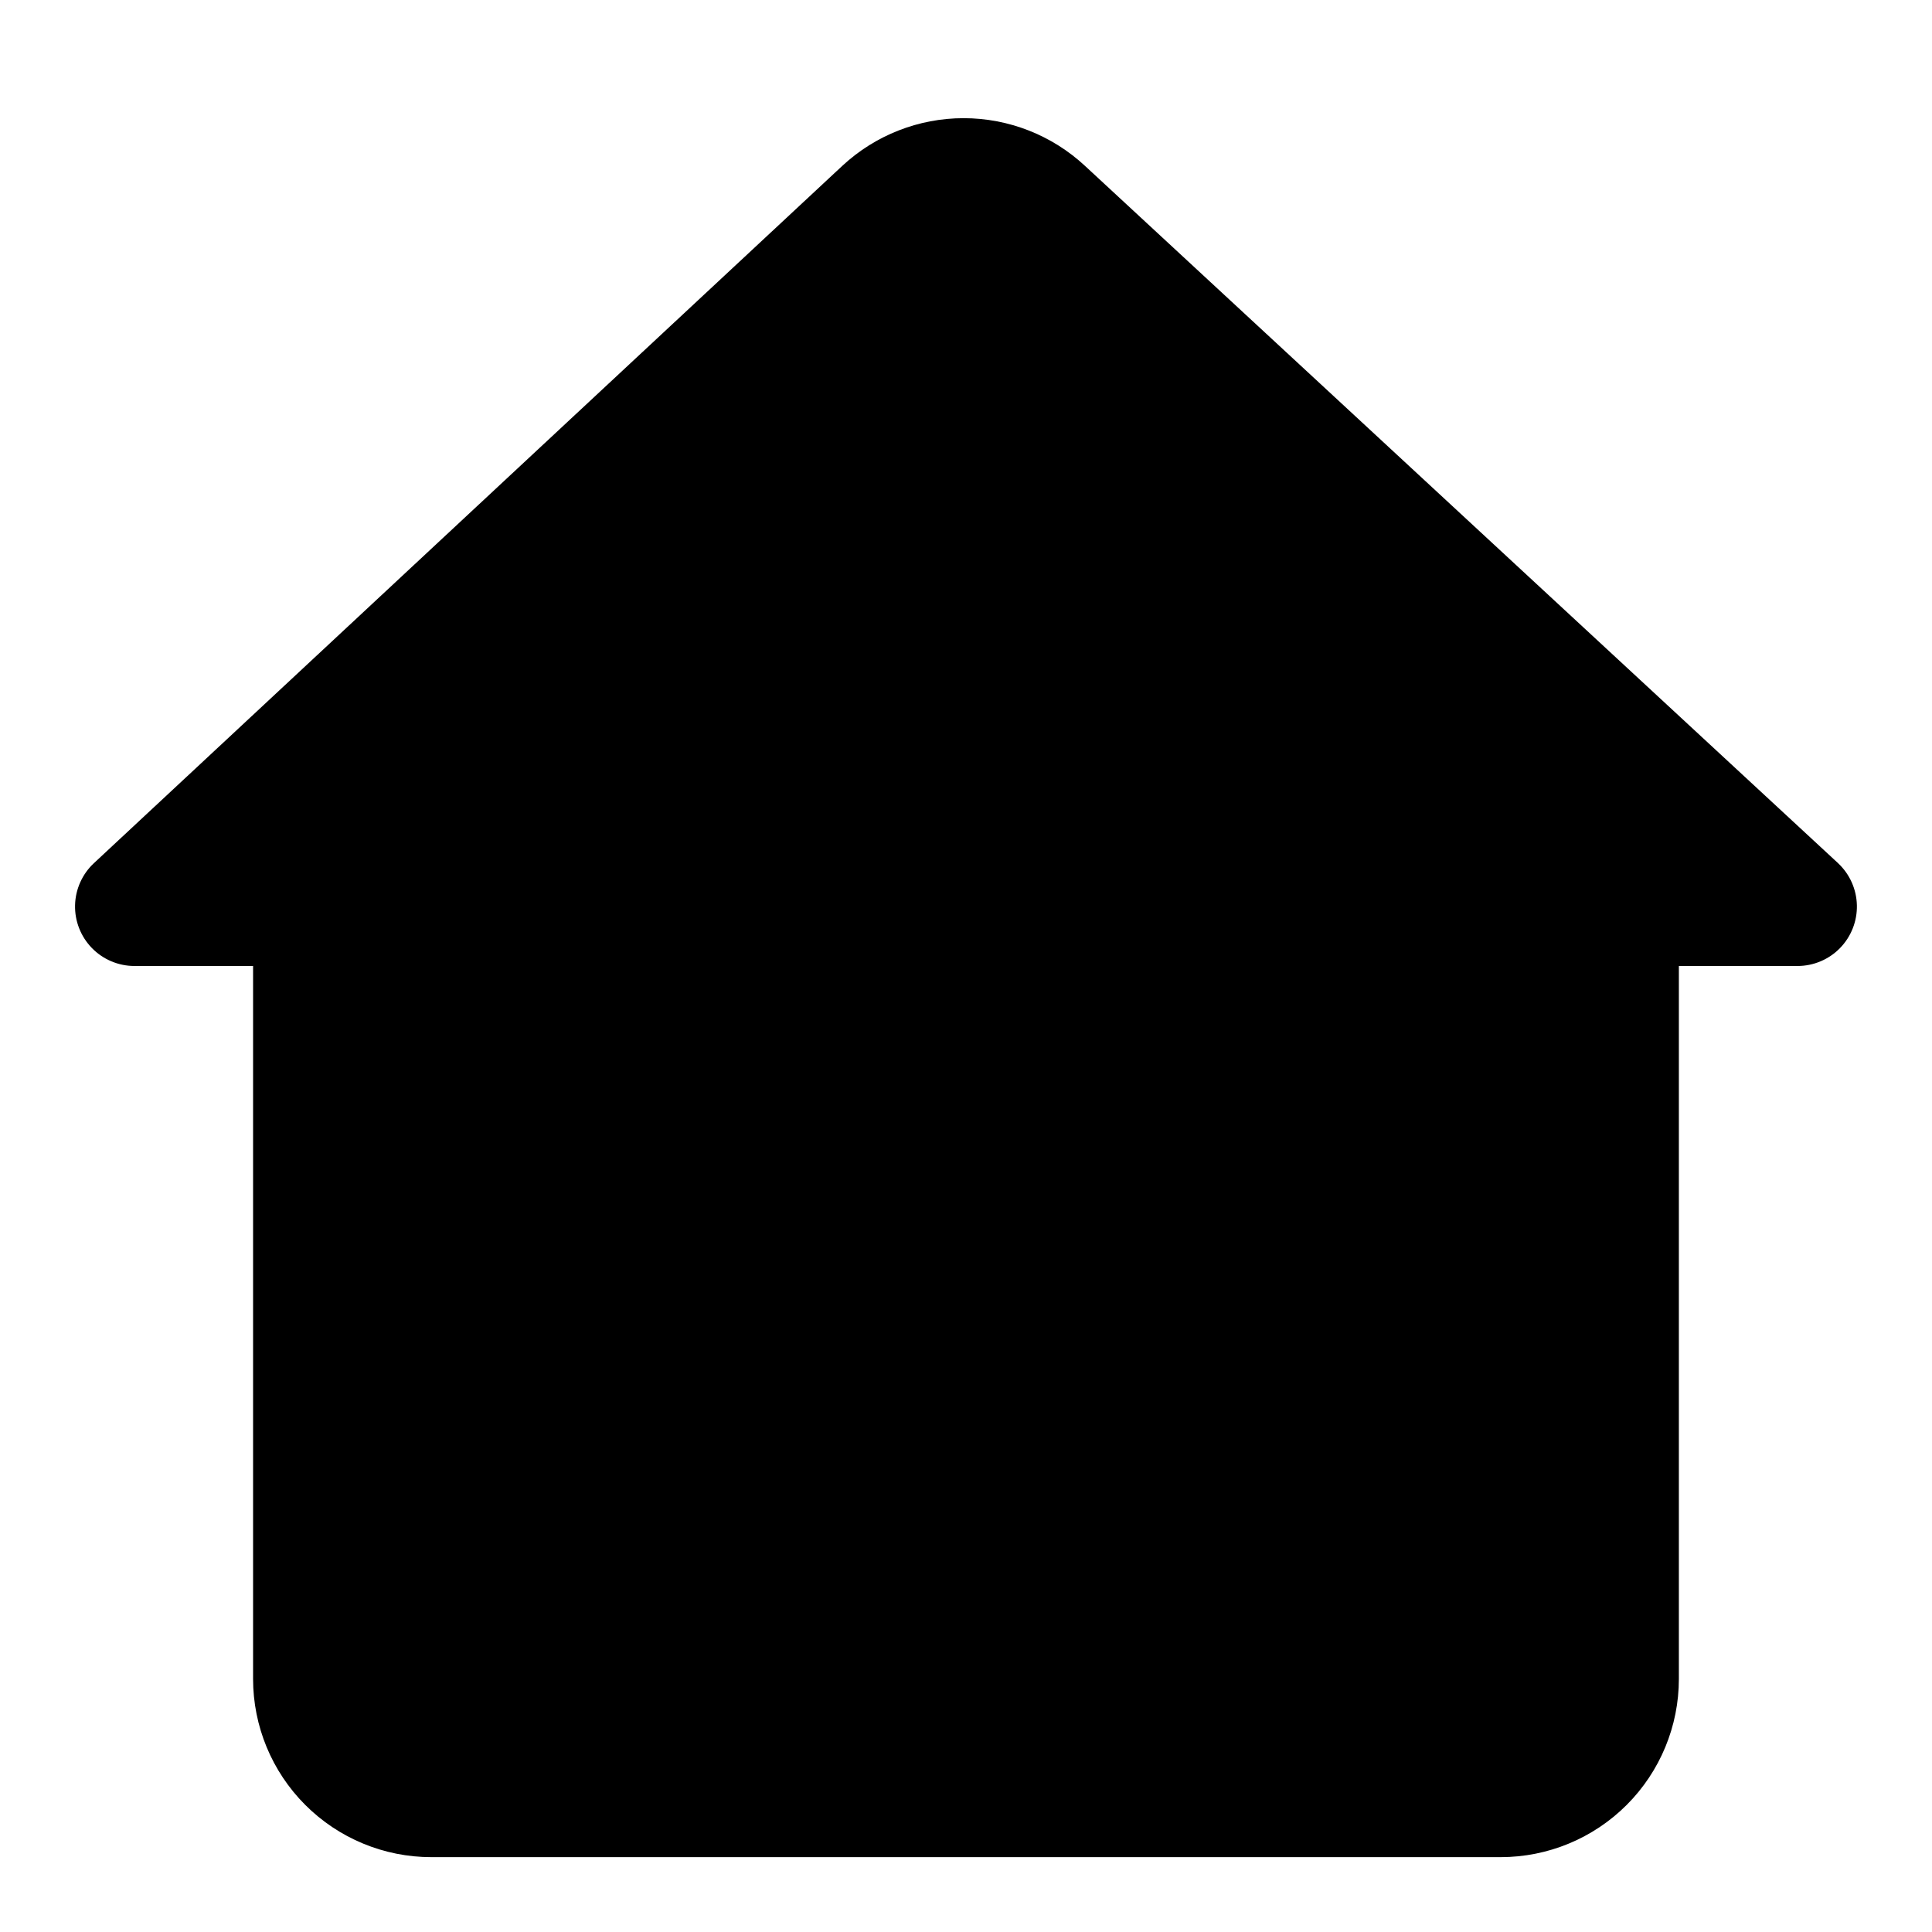 <?xml version="1.0" encoding="UTF-8"?>
<!-- Uploaded to: SVG Repo, www.svgrepo.com, Generator: SVG Repo Mixer Tools -->
<svg fill="#000000" width="800px" height="800px" version="1.1" viewBox="144 144 512 512" xmlns="http://www.w3.org/2000/svg">
 <path d="m631.12 372.76-199.63-184.84c-8.734-8.102-20.207-12.602-32.121-12.602-11.91 0-23.383 4.5-32.117 12.602l-198.38 184.84c-3.086 2.891-4.883 6.902-4.981 11.129-0.098 4.227 1.512 8.316 4.461 11.348 2.953 3.031 6.996 4.746 11.227 4.762h31.488v188.93c0 12.527 4.977 24.543 13.832 33.398 8.859 8.859 20.871 13.836 33.398 13.836h283.39c12.527 0 24.539-4.977 33.398-13.836 8.855-8.855 13.832-20.871 13.832-33.398v-188.93h31.488c4.231-0.016 8.277-1.73 11.227-4.762s4.559-7.121 4.461-11.348c-0.098-4.227-1.895-8.238-4.981-11.129z"/>
</svg>